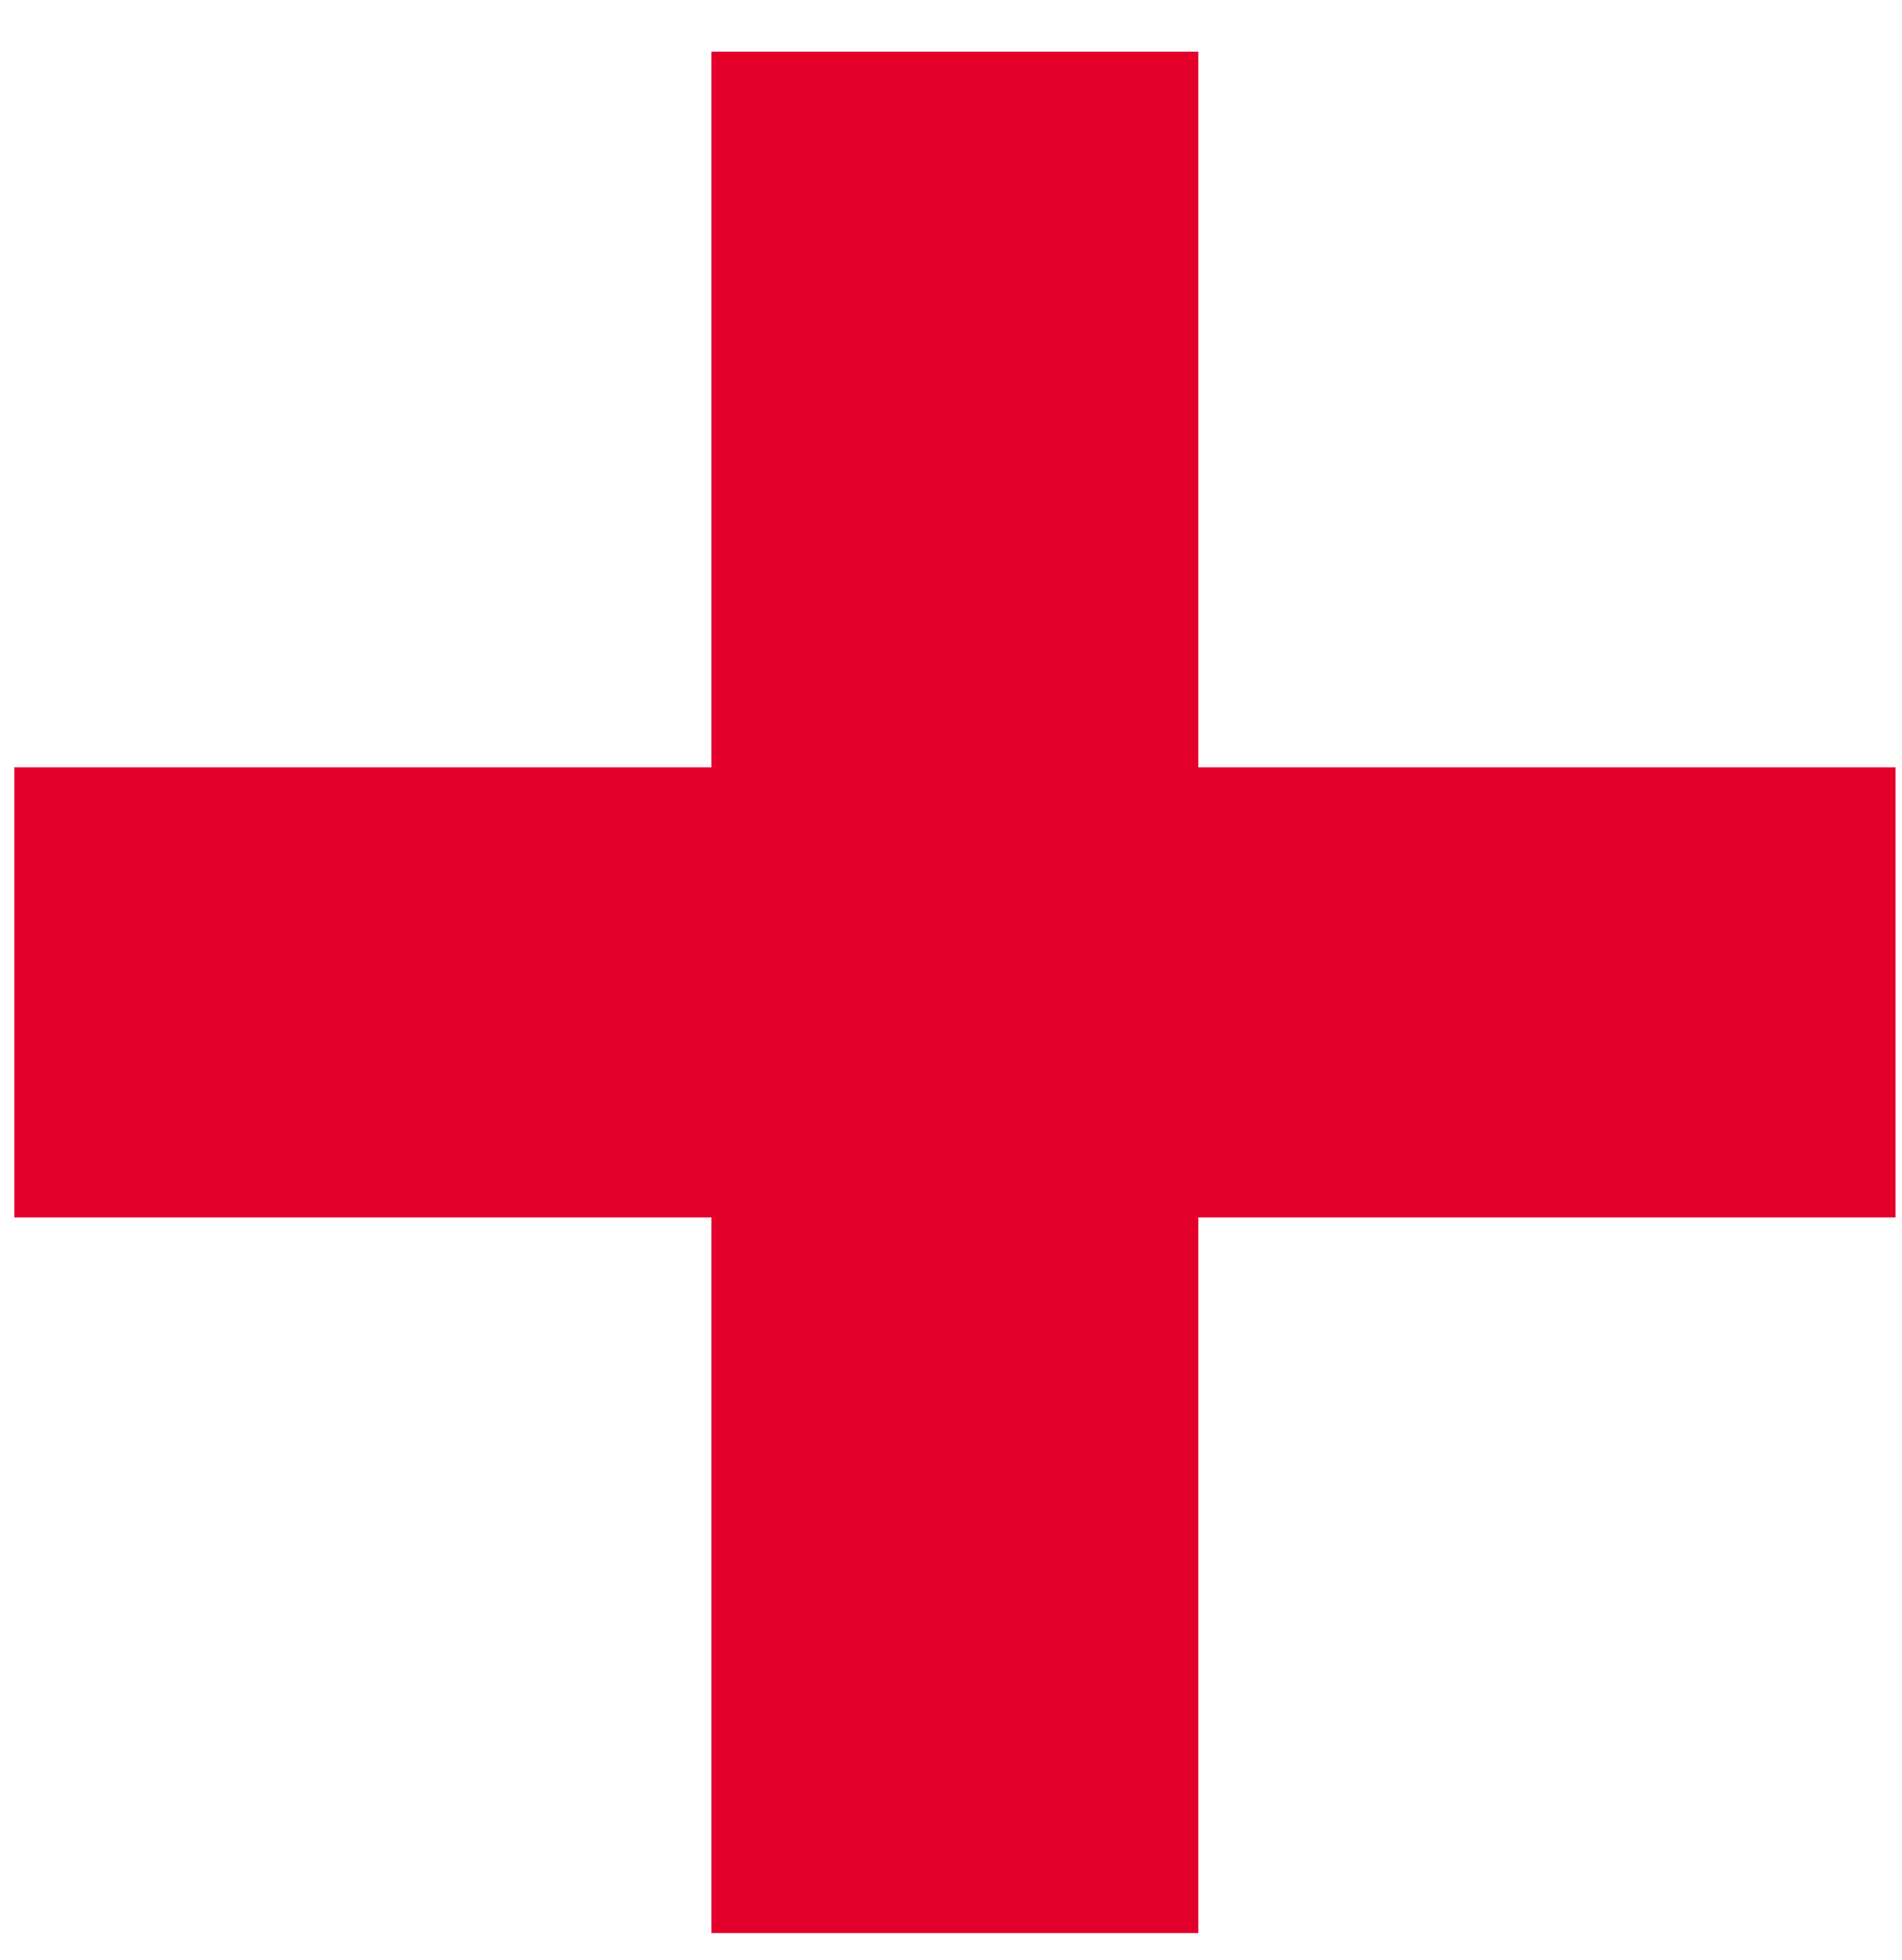 <svg xmlns="http://www.w3.org/2000/svg" width="33" height="34" viewBox="0 0 33 34" fill="none"><path d="M32.888 21.12H20.792V33.536H12.344V21.12H0.248V13.312H12.344V0.896H20.792V13.312H32.888V21.12Z" fill="#E2002B"></path></svg>